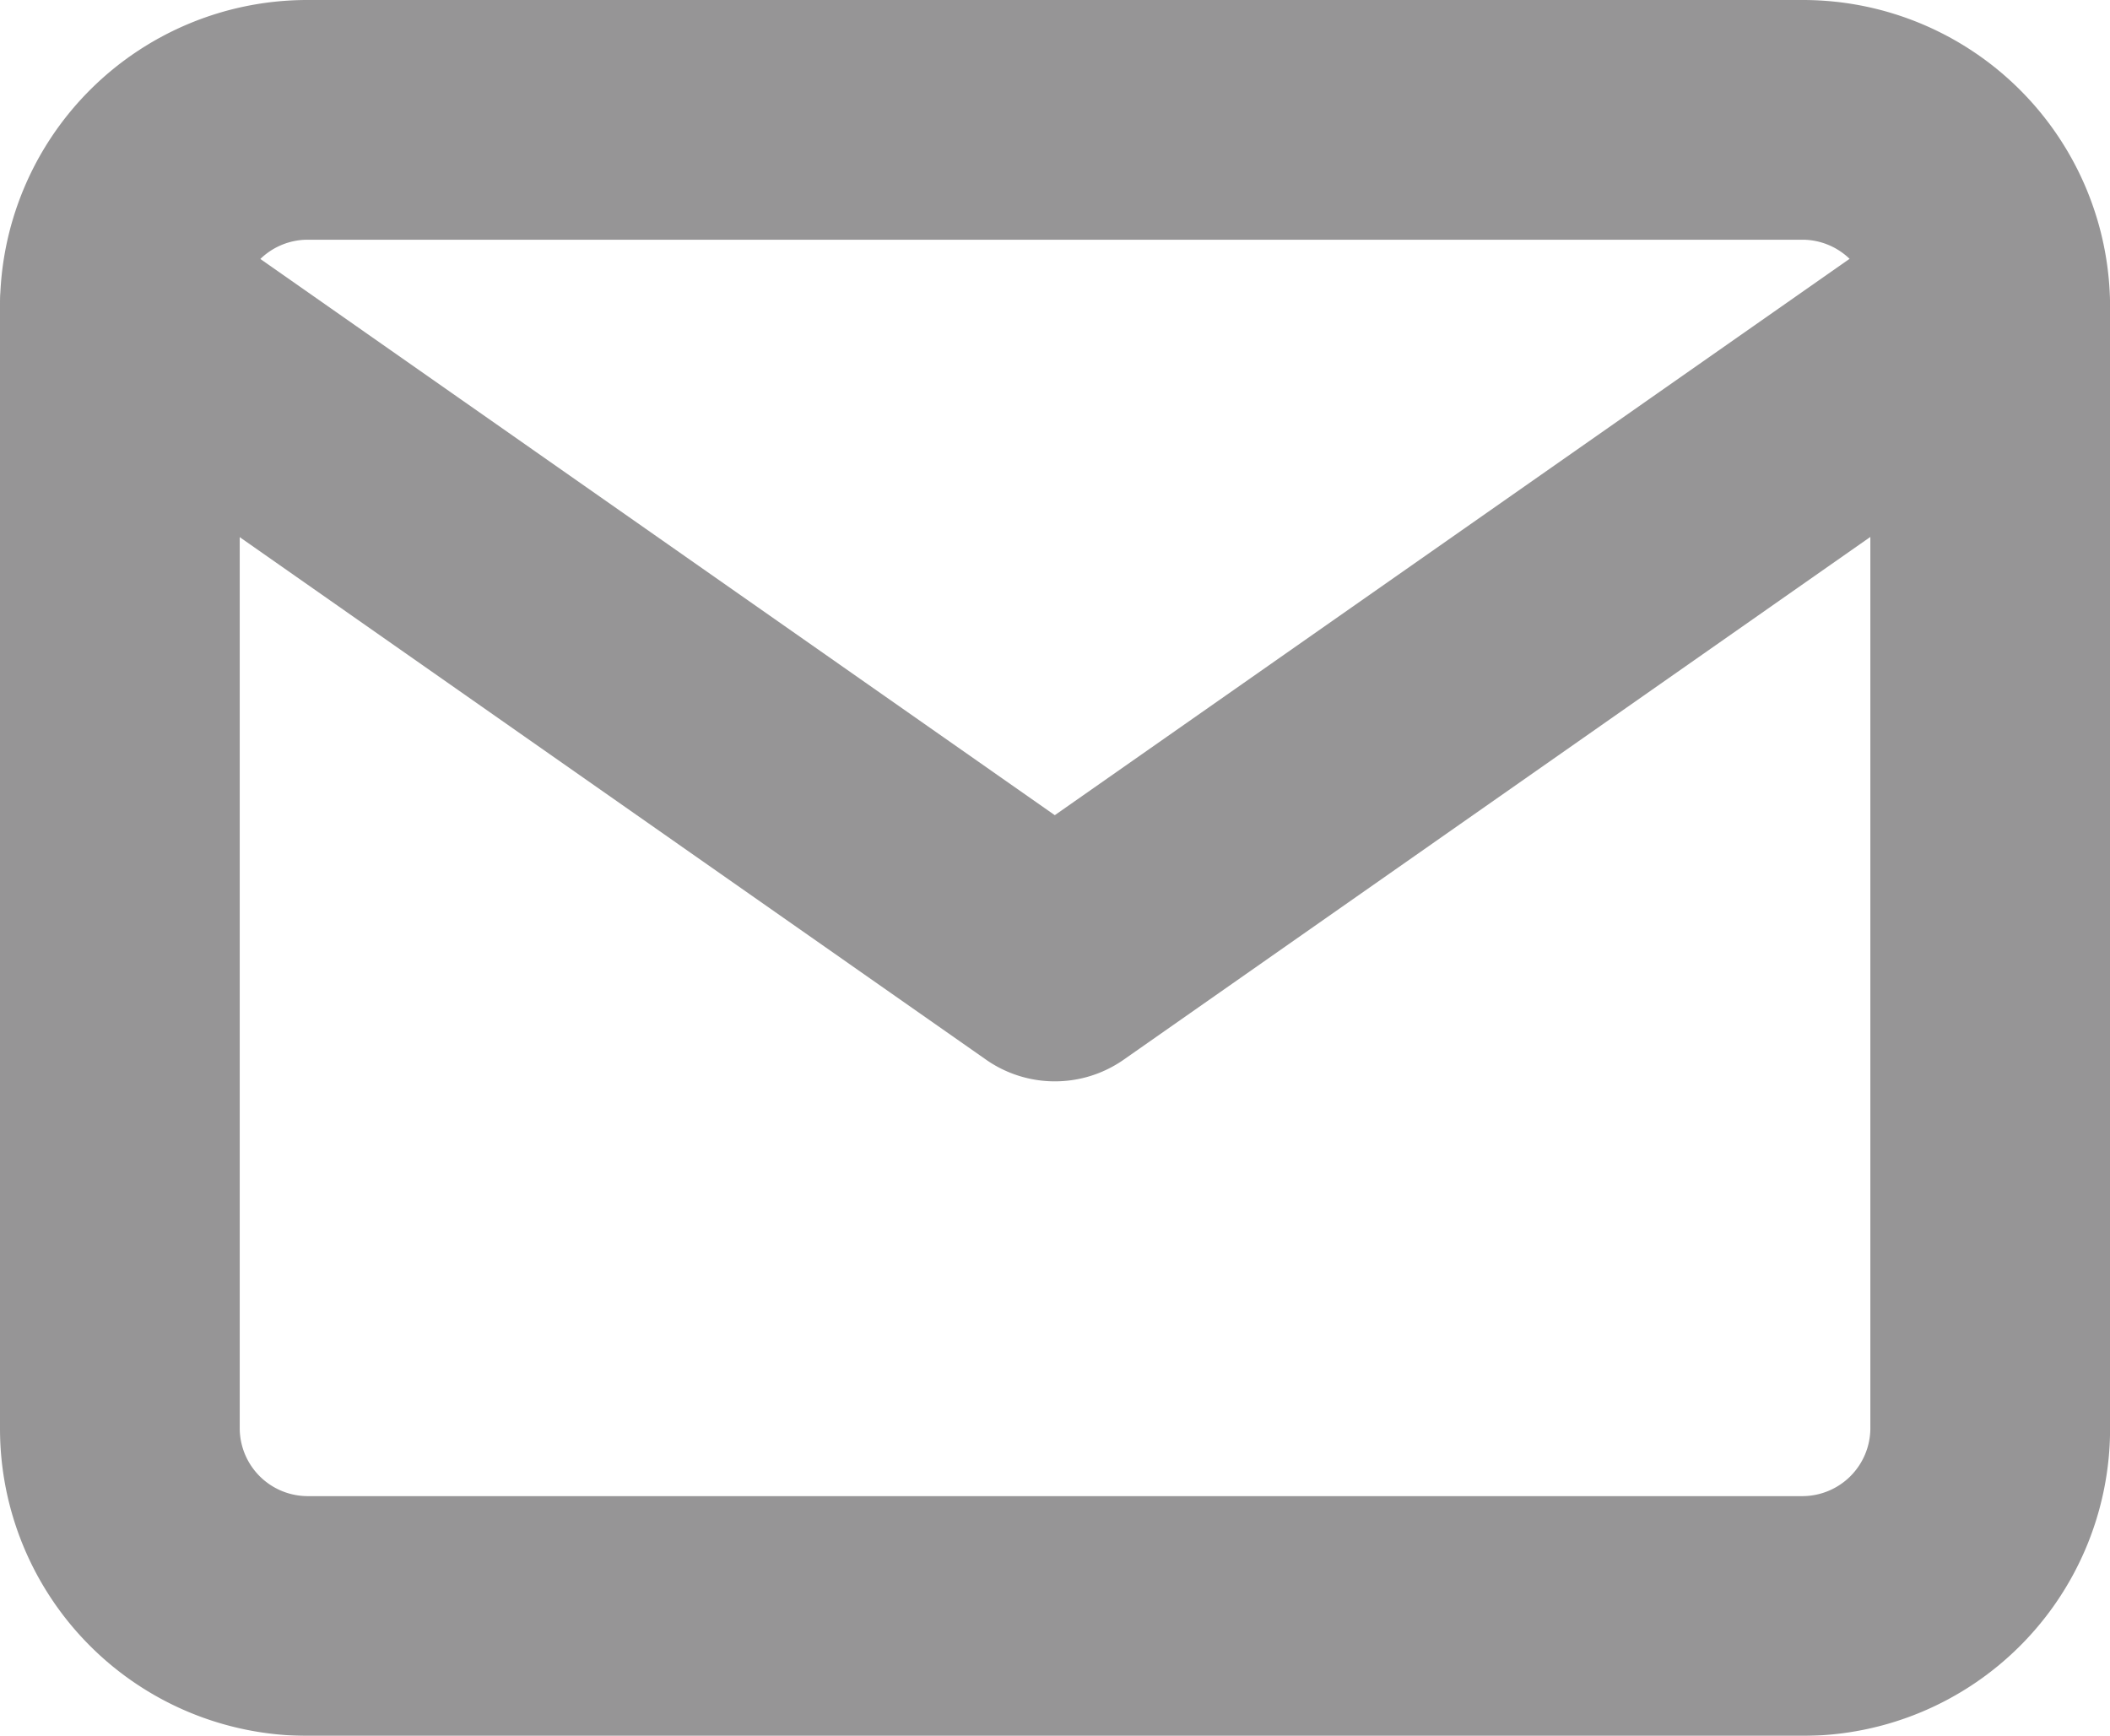 <svg xmlns="http://www.w3.org/2000/svg" width="26.405" height="21.724" viewBox="0 0 26.405 21.724">
  <g id="Icon_feather-mail" data-name="Icon feather-mail" transform="translate(1.5 1.5)" opacity="0.732">
    <path id="Trazado_3538" data-name="Trazado 3538" d="M5.341,4.5H24.065a3.845,3.845,0,0,1,3.841,3.841V22.384a3.845,3.845,0,0,1-3.841,3.84H5.341A3.845,3.845,0,0,1,1.5,22.384V8.341A3.845,3.845,0,0,1,5.341,4.5ZM24.065,23.224a.852.852,0,0,0,.841-.84V8.341a.852.852,0,0,0-.841-.841H5.341a.852.852,0,0,0-.841.841V22.384a.852.852,0,0,0,.841.84Z" transform="translate(-3 -6)" fill="#706f70"/>
    <path id="Trazado_3539" data-name="Trazado 3539" d="M14.7,18.692a1.5,1.5,0,0,1-.86-.271L2.14,10.229A1.5,1.5,0,1,1,3.86,7.771L14.7,15.361l10.842-7.59a1.5,1.5,0,1,1,1.72,2.458l-11.7,8.192A1.5,1.5,0,0,1,14.7,18.692Z" transform="translate(-3 -6.659)" fill="#706f70"/>
  </g>
</svg>
